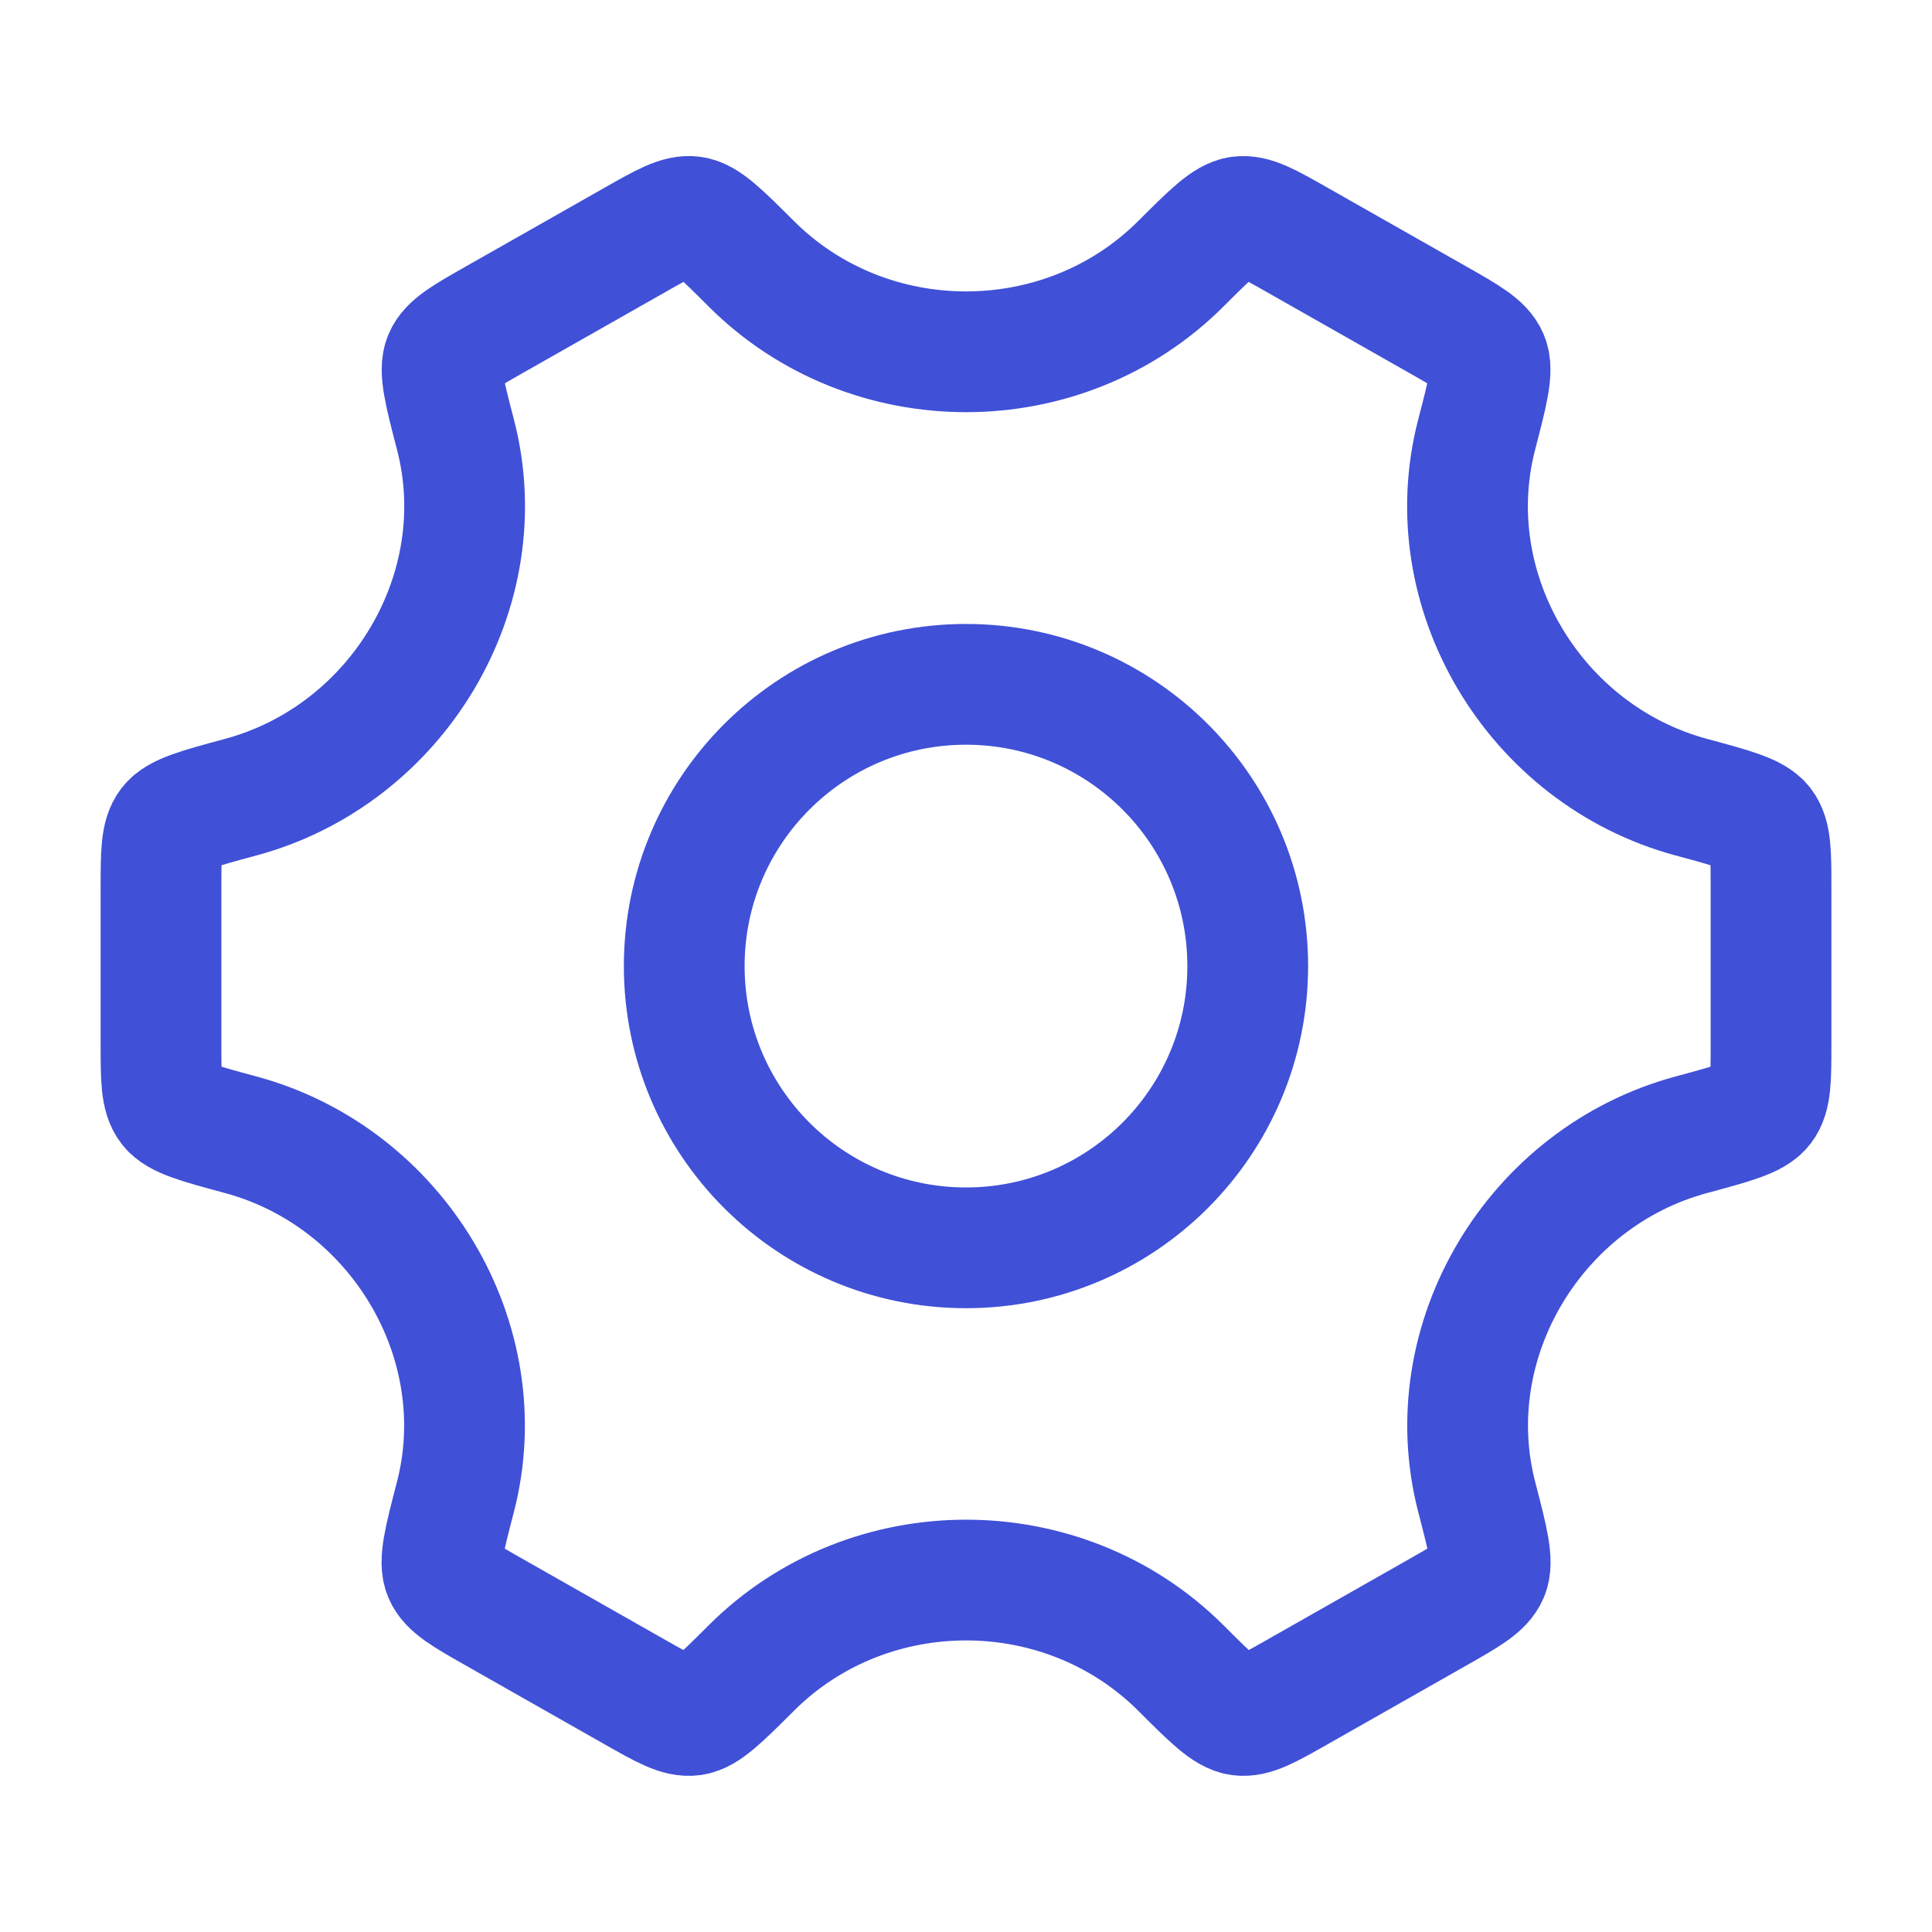 <svg width="56" height="56" viewBox="0 0 56 56" fill="none" xmlns="http://www.w3.org/2000/svg">
<path d="M36.166 28.003C36.166 32.513 32.51 36.169 28 36.169C23.489 36.169 19.833 32.513 19.833 28.003C19.833 23.492 23.489 19.836 28 19.836C32.51 19.836 36.166 23.492 36.166 28.003Z" stroke="#4050D7" stroke-width="3.5"/>
<path d="M49.026 32.891C50.244 32.562 50.853 32.398 51.093 32.084C51.334 31.77 51.334 31.265 51.334 30.255V25.743C51.334 24.733 51.334 24.228 51.093 23.914C50.852 23.6 50.244 23.436 49.026 23.107C44.475 21.88 41.627 17.122 42.801 12.601C43.124 11.357 43.286 10.736 43.132 10.371C42.977 10.007 42.535 9.755 41.65 9.253L37.625 6.968C36.757 6.475 36.323 6.228 35.933 6.281C35.543 6.333 35.103 6.772 34.224 7.649C30.819 11.046 25.185 11.046 21.78 7.649C20.901 6.772 20.461 6.333 20.072 6.28C19.682 6.228 19.247 6.474 18.379 6.968L14.355 9.252C13.47 9.755 13.027 10.006 12.873 10.371C12.719 10.735 12.88 11.357 13.203 12.601C14.377 17.122 11.526 21.88 6.975 23.107C5.757 23.436 5.148 23.6 4.908 23.914C4.667 24.228 4.667 24.733 4.667 25.743V30.255C4.667 31.265 4.667 31.77 4.908 32.084C5.148 32.398 5.757 32.562 6.975 32.891C11.526 34.118 14.374 38.876 13.199 43.397C12.876 44.64 12.715 45.262 12.869 45.627C13.023 45.991 13.466 46.243 14.351 46.745L18.375 49.03C19.244 49.523 19.678 49.77 20.068 49.717C20.458 49.665 20.897 49.226 21.777 48.349C25.183 44.949 30.821 44.949 34.228 48.348C35.107 49.226 35.547 49.664 35.937 49.717C36.326 49.77 36.761 49.523 37.629 49.03L41.653 46.745C42.539 46.242 42.981 45.991 43.135 45.626C43.289 45.262 43.128 44.64 42.805 43.397C41.63 38.876 44.476 34.118 49.026 32.891Z" stroke="#4050D7" stroke-width="3.5" stroke-linecap="round"/>
</svg>
